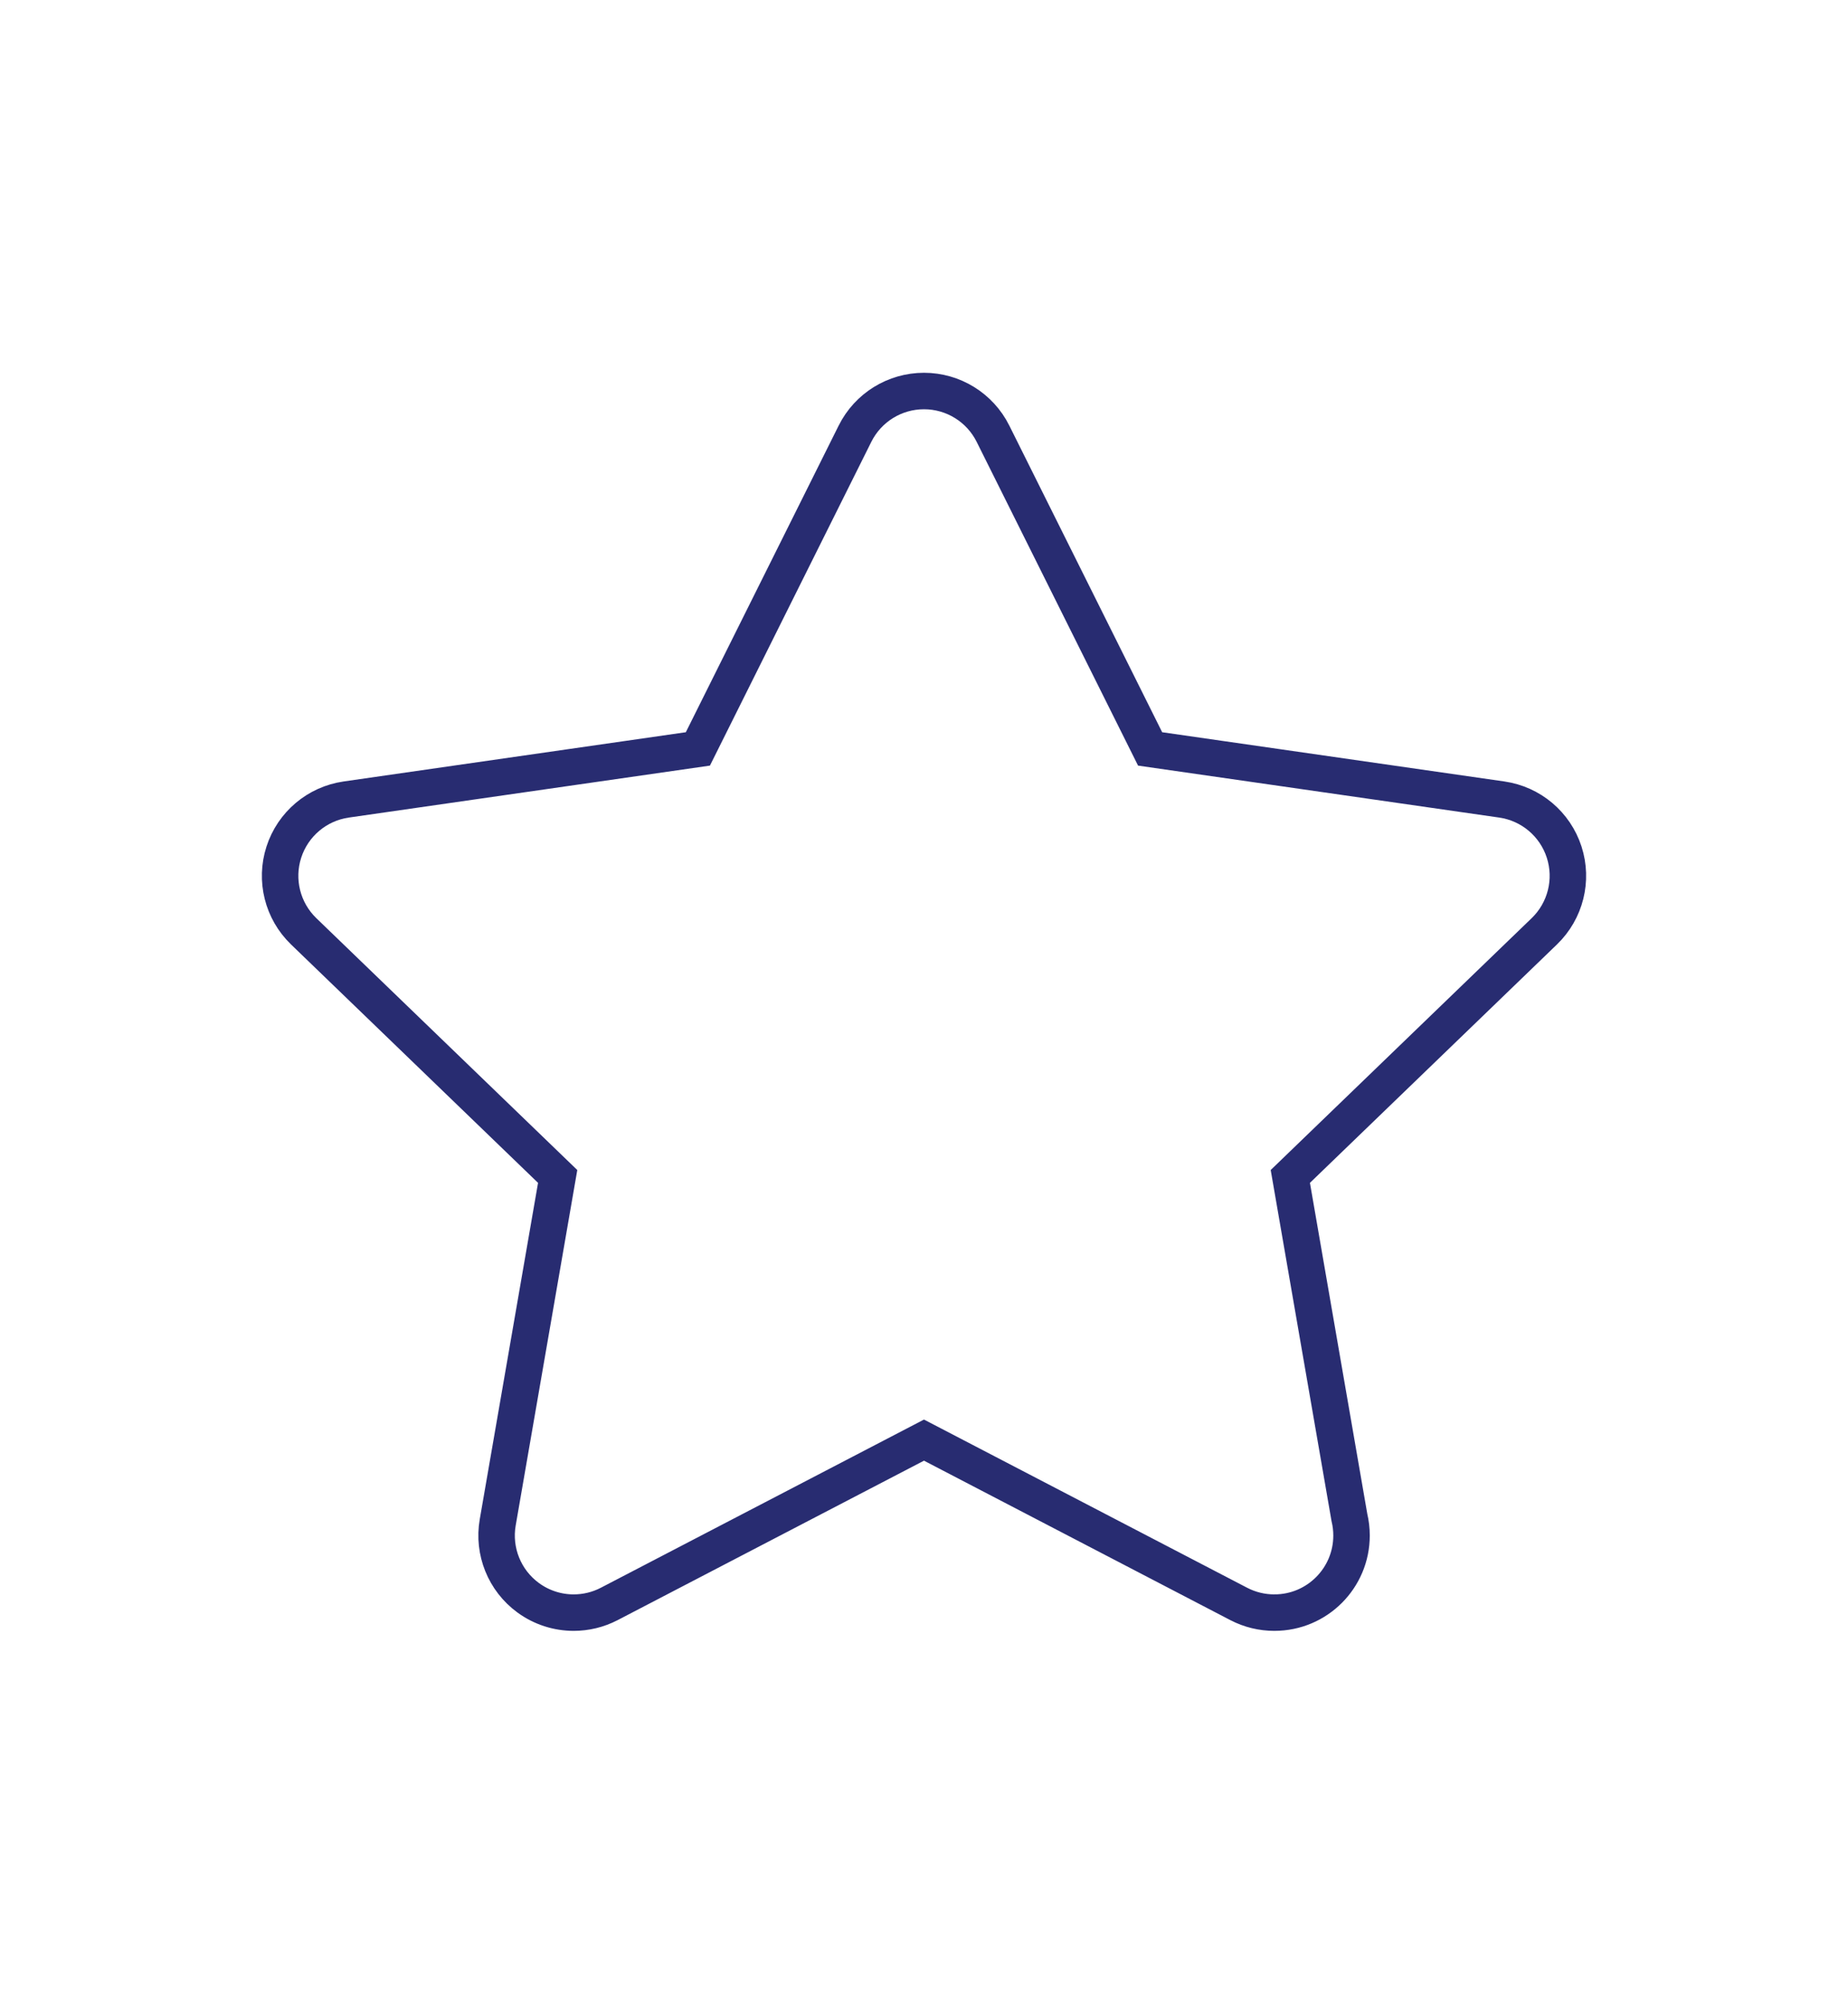 <?xml version="1.0" encoding="utf-8"?>
<!-- Generator: Adobe Illustrator 16.0.0, SVG Export Plug-In . SVG Version: 6.00 Build 0)  -->
<!DOCTYPE svg PUBLIC "-//W3C//DTD SVG 1.1//EN" "http://www.w3.org/Graphics/SVG/1.1/DTD/svg11.dtd">
<svg version="1.1" id="Calque_1" xmlns="http://www.w3.org/2000/svg" xmlns:xlink="http://www.w3.org/1999/xlink" x="0px" y="0px"
	 width="253.333px" height="274.667px" viewBox="0 0 253.333 274.667" enable-background="new 0 0 253.333 274.667"
	 xml:space="preserve">
<path fill="none" stroke="#282c71" stroke-width="5" stroke-miterlimit="10" d="M214.423,116.812
	c-1.24-3.839-4.559-6.638-8.552-7.212l-48.208-6.936l-21.54-43.209c-1.788-3.586-5.451-5.854-9.458-5.853
	c-4.008,0-7.67,2.267-9.458,5.853l-21.538,43.209L47.462,109.6c-3.994,0.574-7.312,3.373-8.551,7.212
	c-1.24,3.84-0.186,8.05,2.717,10.853l34.82,33.605l-8.217,47.422c-0.686,3.959,0.933,7.964,4.177,10.335
	c1.846,1.35,4.036,2.037,6.237,2.037c1.668-0.001,3.343-0.395,4.878-1.194l43.142-22.455l43.144,22.455
	c1.536,0.8,3.21,1.194,4.878,1.194c0.007,0,0.015,0,0.021-0.001c5.836,0,10.567-4.731,10.567-10.567
	c0-0.853-0.101-1.681-0.291-2.475l-8.1-46.751l34.82-33.605C214.609,124.861,215.664,120.651,214.423,116.812z"/>
</svg>
